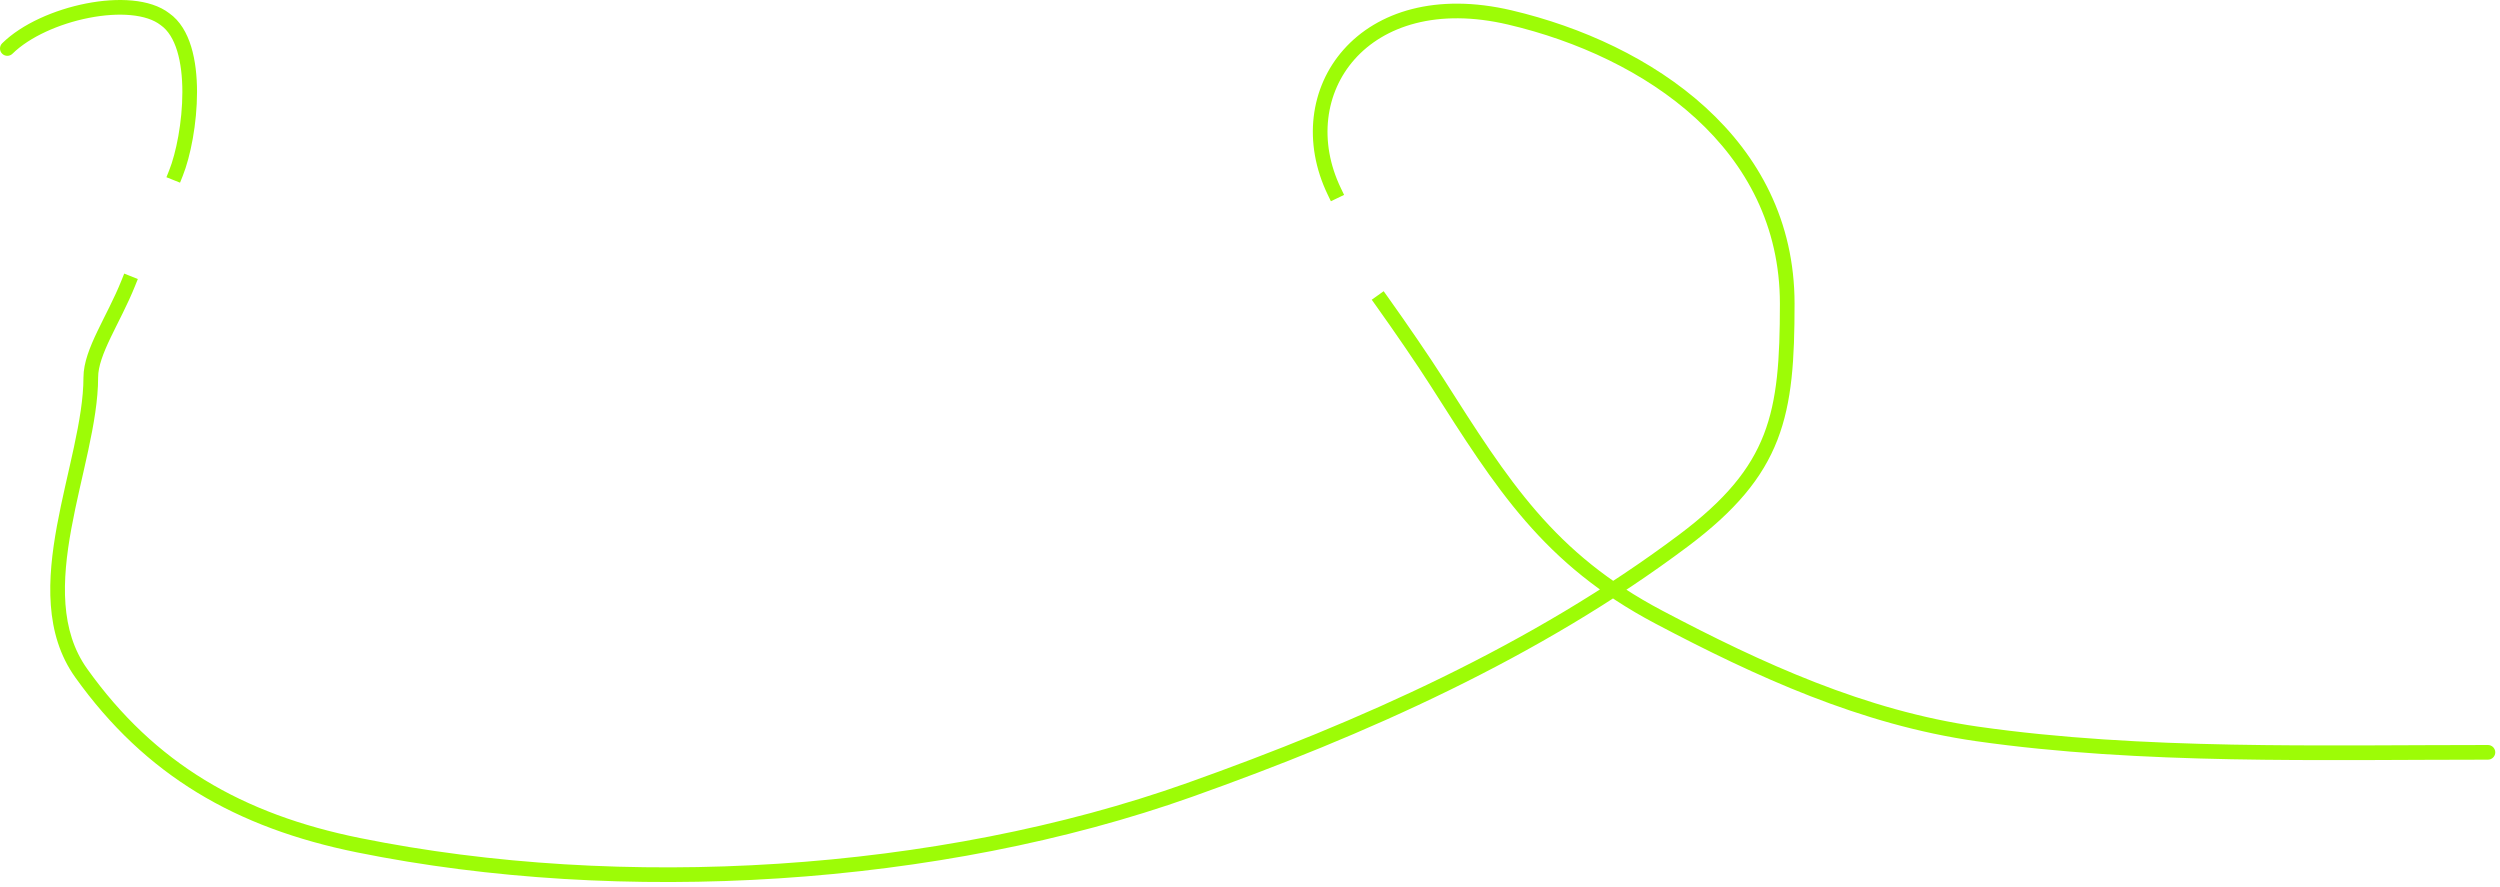 <?xml version="1.0" encoding="UTF-8"?> <svg xmlns="http://www.w3.org/2000/svg" width="341" height="121" viewBox="0 0 341 121" fill="none"> <path d="M0.298 5.904C-0.095 6.291 -0.1 6.925 0.288 7.318C0.675 7.711 1.308 7.716 1.702 7.328L0.298 5.904ZM22.5 2.616L21.886 3.405L21.906 3.421L21.927 3.435L22.5 2.616ZM11.08 91.812L11.893 91.231L11.08 91.812ZM48.9 115.287L48.702 116.267L48.9 115.287ZM162.268 107.742L161.933 106.8L162.268 107.742ZM229.618 73.741L230.218 74.541L229.618 73.741ZM205.957 2.385L205.728 3.358L205.957 2.385ZM181.099 26.55L181.533 27.451L183.335 26.583L182.901 25.682L181.099 26.55ZM196 52.116L195.156 52.653L196 52.116ZM226.265 84.174L226.732 83.289L226.265 84.174ZM269.674 100.103L269.533 101.093L269.674 100.103ZM339.354 103.618C339.906 103.618 340.354 103.171 340.354 102.618C340.354 102.066 339.906 101.618 339.354 101.618V103.618ZM189.314 40.535L188.732 39.721L187.105 40.884L187.686 41.697L189.314 40.535ZM18.428 38.987L18.8 38.059L16.943 37.316L16.572 38.245L18.428 38.987ZM23.072 23.245L22.7 24.173L24.557 24.916L24.928 23.988L23.072 23.245ZM1.702 7.328C4.015 5.049 8.058 3.237 12.13 2.438C14.152 2.041 16.131 1.904 17.851 2.067C19.585 2.232 20.968 2.691 21.886 3.405L23.114 1.827C21.782 0.791 19.978 0.26 18.04 0.076C16.088 -0.109 13.911 0.05 11.745 0.475C7.442 1.319 2.985 3.256 0.298 5.904L1.702 7.328ZM11.384 51.477C11.384 54.321 10.826 57.536 10.084 60.995C9.352 64.412 8.43 68.104 7.767 71.727C6.443 78.965 6.032 86.467 10.266 92.394L11.893 91.231C8.177 86.028 8.419 79.277 9.734 72.087C10.391 68.495 11.286 64.93 12.04 61.414C12.785 57.94 13.384 54.547 13.384 51.477H11.384ZM10.266 92.394C19.834 105.789 32.21 112.927 48.702 116.267L49.099 114.307C33.025 111.052 21.123 104.153 11.893 91.231L10.266 92.394ZM48.702 116.267C84.782 123.575 128.155 120.932 162.603 108.684L161.933 106.8C127.842 118.921 84.84 121.546 49.099 114.307L48.702 116.267ZM162.603 108.684C186.186 100.299 209.969 89.728 230.218 74.541L229.018 72.941C209.001 87.953 185.433 98.444 161.933 106.8L162.603 108.684ZM230.218 74.541C236.726 69.66 240.418 65.221 242.443 60.001C244.454 54.821 244.778 48.975 244.778 41.416H242.778C242.778 48.979 242.44 54.482 240.579 59.277C238.733 64.033 235.345 68.195 229.018 72.941L230.218 74.541ZM244.778 41.416C244.778 18.875 225.244 5.895 206.186 1.411L205.728 3.358C224.468 7.768 242.778 20.293 242.778 41.416H244.778ZM206.186 1.411C195.894 -1.01 187.872 1.585 183.278 6.755C178.689 11.919 177.69 19.47 181.099 26.55L182.901 25.682C179.81 19.262 180.768 12.59 184.773 8.084C188.771 3.584 195.977 1.064 205.728 3.358L206.186 1.411ZM195.156 52.653C204.089 66.69 210.505 76.987 225.798 85.058L226.732 83.289C211.96 75.493 205.789 65.636 196.844 51.579L195.156 52.653ZM225.798 85.058C239.548 92.315 253.84 98.851 269.533 101.093L269.816 99.113C254.478 96.922 240.438 90.523 226.732 83.289L225.798 85.058ZM269.533 101.093C292.084 104.315 316.673 103.618 339.354 103.618V101.618C316.58 101.618 292.187 102.309 269.816 99.113L269.533 101.093ZM187.686 41.697C190.181 45.19 193.333 49.787 195.156 52.653L196.844 51.579C194.994 48.672 191.819 44.043 189.314 40.535L187.686 41.697ZM16.572 38.245C15.587 40.706 14.351 42.956 13.29 45.177C12.265 47.32 11.384 49.473 11.384 51.477H13.384C13.384 49.978 14.061 48.2 15.094 46.039C16.091 43.955 17.413 41.526 18.428 38.987L16.572 38.245ZM21.927 3.435C22.926 4.135 23.673 5.339 24.169 6.962C24.661 8.579 24.875 10.52 24.875 12.554C24.875 16.634 24.017 20.88 23.072 23.245L24.928 23.988C25.983 21.352 26.875 16.849 26.875 12.554C26.875 10.4 26.651 8.247 26.081 6.379C25.514 4.519 24.574 2.847 23.073 1.797L21.927 3.435Z" fill="#9DFC06"></path> </svg> 